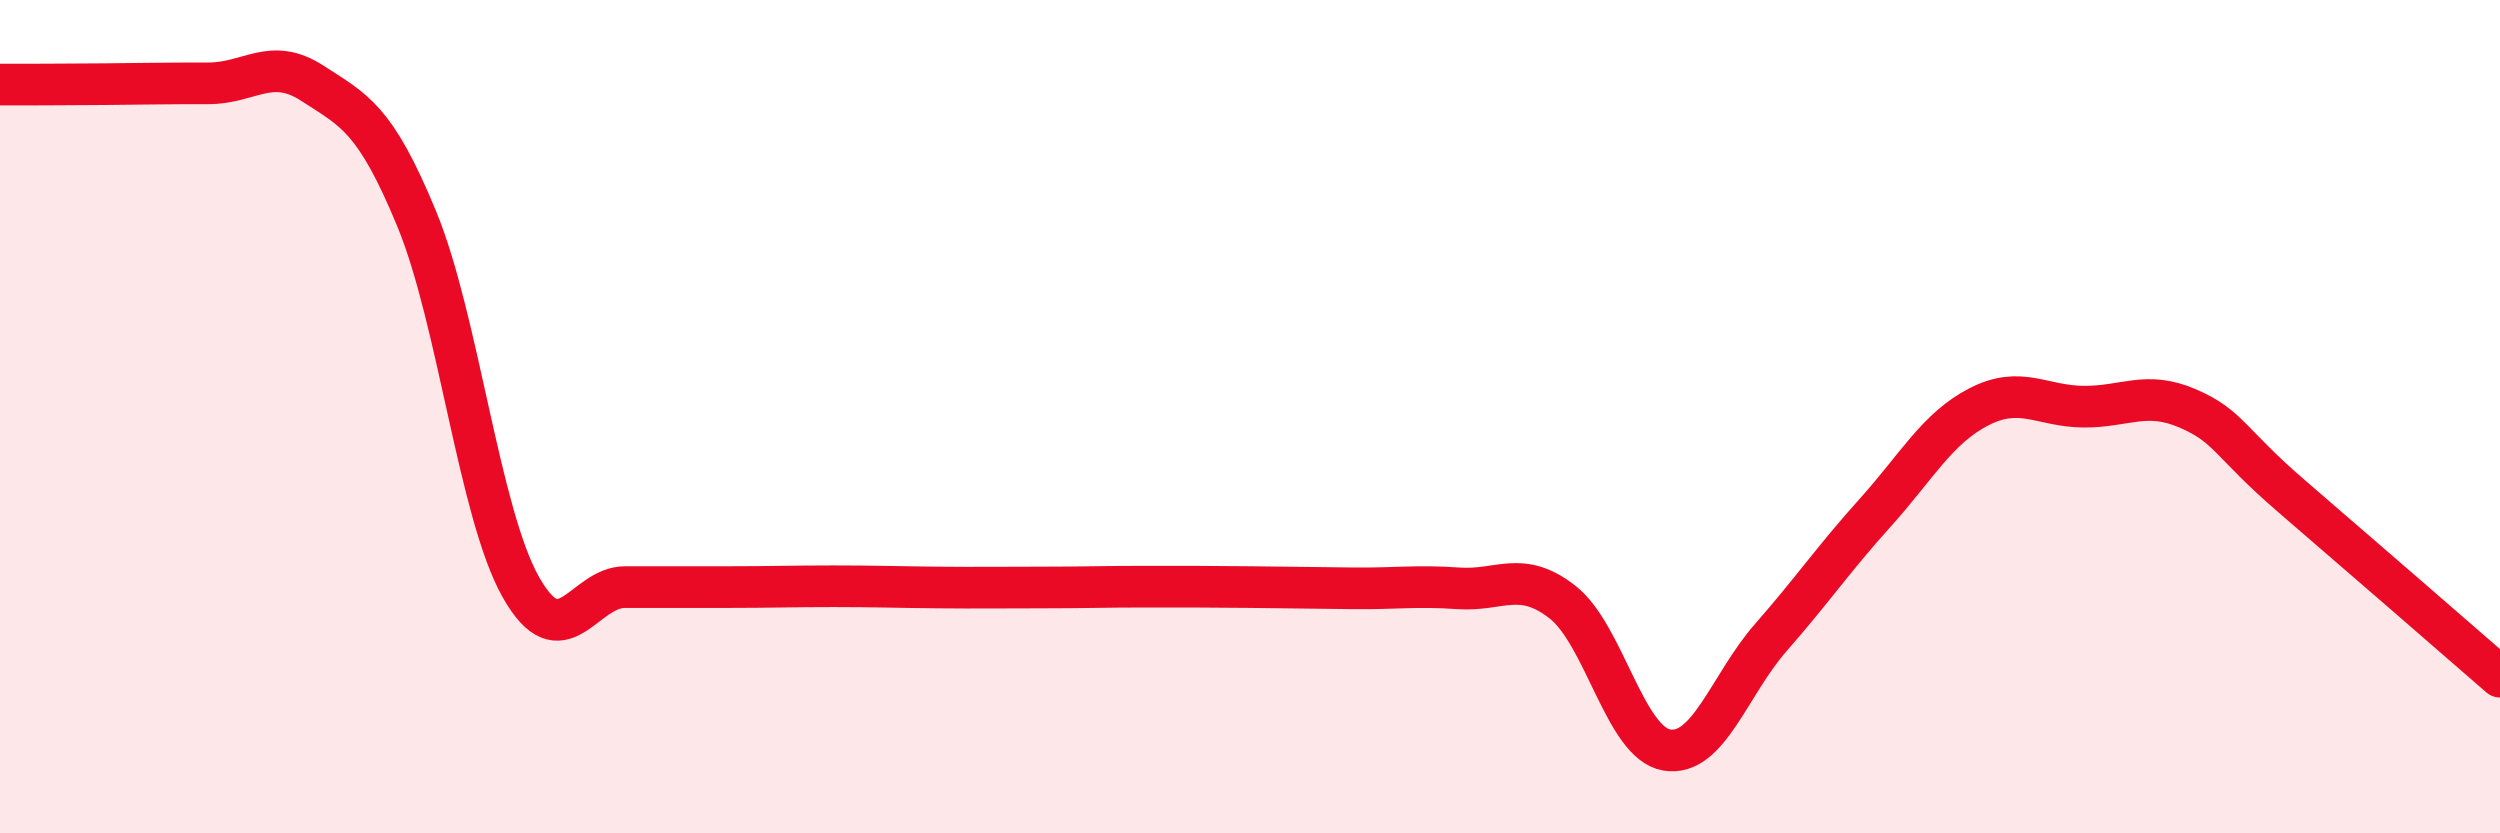 
    <svg width="60" height="20" viewBox="0 0 60 20" xmlns="http://www.w3.org/2000/svg">
      <path
        d="M 0,2.03 C 0.5,2.03 1.5,2.03 2.5,2.02 C 3.5,2.01 4,2 5,2 C 6,2 6.5,1.35 7.5,2 C 8.5,2.65 9,2.83 10,5.25 C 11,7.67 11.5,12.32 12.5,14.09 C 13.5,15.86 14,14.09 15,14.09 C 16,14.09 16.5,14.09 17.5,14.09 C 18.5,14.09 19,14.07 20,14.07 C 21,14.07 21.5,14.09 22.5,14.1 C 23.5,14.11 24,14.1 25,14.1 C 26,14.1 26.5,14.08 27.5,14.08 C 28.5,14.08 29,14.08 30,14.09 C 31,14.1 31.5,14.11 32.5,14.12 C 33.5,14.13 34,14.05 35,14.12 C 36,14.19 36.5,13.67 37.5,14.45 C 38.5,15.23 39,17.83 40,18 C 41,18.17 41.5,16.44 42.5,15.3 C 43.5,14.16 44,13.42 45,12.31 C 46,11.2 46.5,10.27 47.5,9.76 C 48.5,9.25 49,9.75 50,9.76 C 51,9.77 51.5,9.37 52.5,9.8 C 53.5,10.23 53.5,10.62 55,11.91 C 56.5,13.2 59,15.37 60,16.24L60 20L0 20Z"
        fill="#EB0A25"
        opacity="0.1"
        stroke-linecap="round"
        stroke-linejoin="round"
      />
      <path
        d="M 0,2.03 C 0.5,2.03 1.5,2.03 2.5,2.02 C 3.5,2.01 4,2 5,2 C 6,2 6.5,1.35 7.5,2 C 8.5,2.65 9,2.83 10,5.25 C 11,7.67 11.5,12.32 12.5,14.09 C 13.5,15.86 14,14.09 15,14.09 C 16,14.09 16.5,14.09 17.5,14.09 C 18.5,14.09 19,14.07 20,14.07 C 21,14.07 21.5,14.09 22.5,14.1 C 23.5,14.11 24,14.1 25,14.1 C 26,14.1 26.5,14.08 27.5,14.08 C 28.5,14.08 29,14.08 30,14.09 C 31,14.1 31.5,14.11 32.5,14.12 C 33.5,14.13 34,14.05 35,14.12 C 36,14.19 36.5,13.67 37.5,14.45 C 38.5,15.23 39,17.83 40,18 C 41,18.17 41.5,16.44 42.5,15.3 C 43.5,14.16 44,13.42 45,12.31 C 46,11.2 46.5,10.27 47.5,9.76 C 48.5,9.25 49,9.75 50,9.76 C 51,9.77 51.5,9.37 52.5,9.8 C 53.5,10.23 53.5,10.62 55,11.91 C 56.5,13.2 59,15.37 60,16.24"
        stroke="#EB0A25"
        stroke-width="1"
        fill="none"
        stroke-linecap="round"
        stroke-linejoin="round"
      />
    </svg>
  